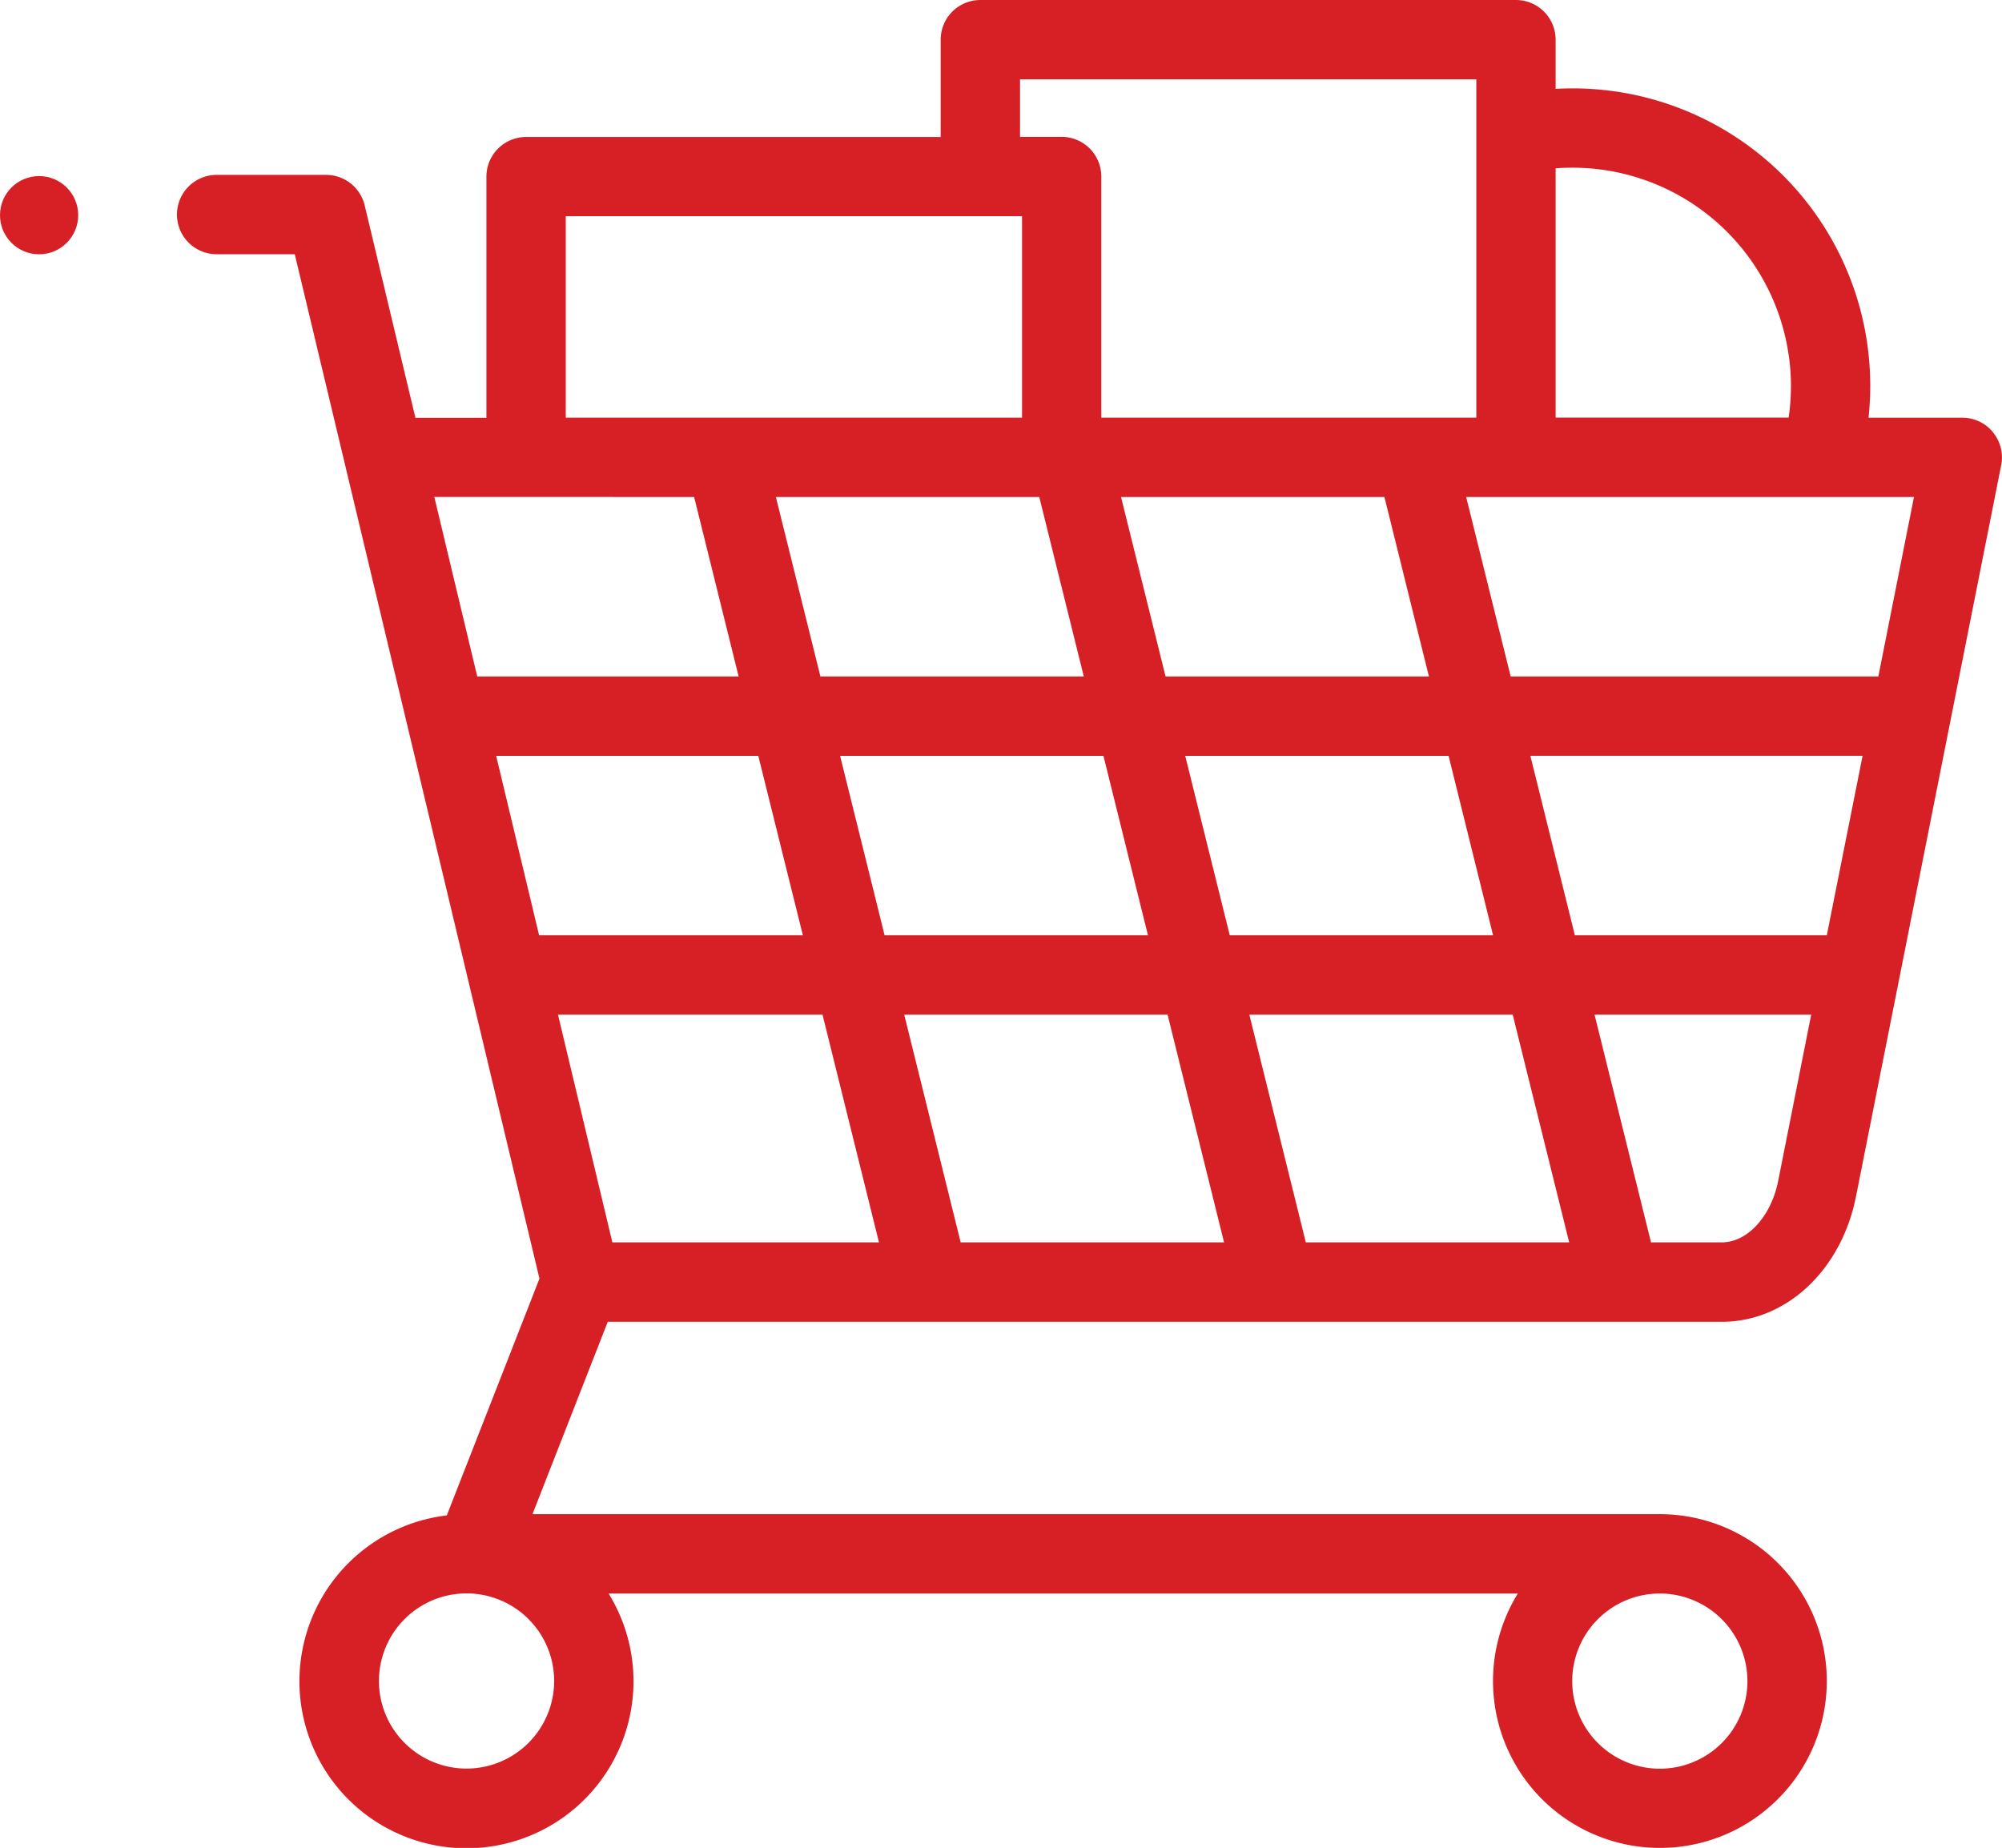 <svg xmlns="http://www.w3.org/2000/svg" width="69.936" height="64.562" viewBox="0 0 69.936 64.562">
  <g id="shopping-cart_1_" data-name="shopping-cart (1)" transform="translate(0 -19.666)">
    <path id="Path_79" data-name="Path 79" d="M108.687,34.765a1.386,1.386,0,0,0-1.071-.506h-3.275A10.393,10.393,0,0,0,93.41,22.771V21.052a1.386,1.386,0,0,0-1.386-1.386H73.314a1.386,1.386,0,0,0-1.386,1.386v3.4H57.445a1.386,1.386,0,0,0-1.386,1.386v8.425h-2.48l-1.773-7.423a1.386,1.386,0,0,0-1.348-1.064H46.635a1.386,1.386,0,1,0,0,2.772h2.729l8.548,35.79-3.237,8.273a5.835,5.835,0,1,0,5.652,2.729H92.089a5.83,5.83,0,1,0,4.962-2.772H57.668l2.63-6.721H99.215c2.249,0,4.178-1.8,4.689-4.385l5.071-25.544a1.386,1.386,0,0,0-.288-1.149ZM55.365,81.456a3.06,3.06,0,1,1,3.06-3.06A3.063,3.063,0,0,1,55.365,81.456ZM100.11,78.4a3.06,3.06,0,1,1-3.06-3.06A3.063,3.063,0,0,1,100.11,78.4Zm4.573-35.1H91.84L90.285,37.03h15.643Zm-1.8,9.043H94.082l-1.555-6.271h11.606Zm-18.2,10.728-1.973-7.956h9.2l1.973,7.956Zm-12.057,0-1.972-7.956h9.2l1.973,7.956Zm-12.167,0-1.9-7.956H67.8l1.972,7.956ZM87.429,37.03,88.984,43.3h-9.2L78.228,37.03Zm-12.057,0L76.927,43.3h-9.2L66.171,37.03Zm2.242,9.043,1.555,6.271h-9.2l-1.555-6.271Zm-10.5,6.271H57.9l-1.5-6.271h9.156Zm14.913,0L80.47,46.073h9.2l1.555,6.271Zm19.536-20.2a7.636,7.636,0,0,1-.013,2.112H93.41V25.547A7.633,7.633,0,0,1,101.561,32.146ZM74.7,22.438H90.639v11.82h-13.1V25.833a1.386,1.386,0,0,0-1.386-1.386H74.7ZM58.831,27.219H74.77v7.039H58.831Zm4.484,9.811L64.87,43.3H55.739l-1.5-6.271Zm35.9,26.041H96.742l-1.973-7.956h7.569l-1.152,5.8C100.939,62.166,100.11,63.071,99.215,63.071Z" transform="translate(-39.067)" fill="#d72026"/>
    <circle id="Ellipse_3" data-name="Ellipse 3" cx="1.366" cy="1.366" r="1.366" transform="translate(0 25.818)" fill="#d72026"/>
  </g>
</svg>
